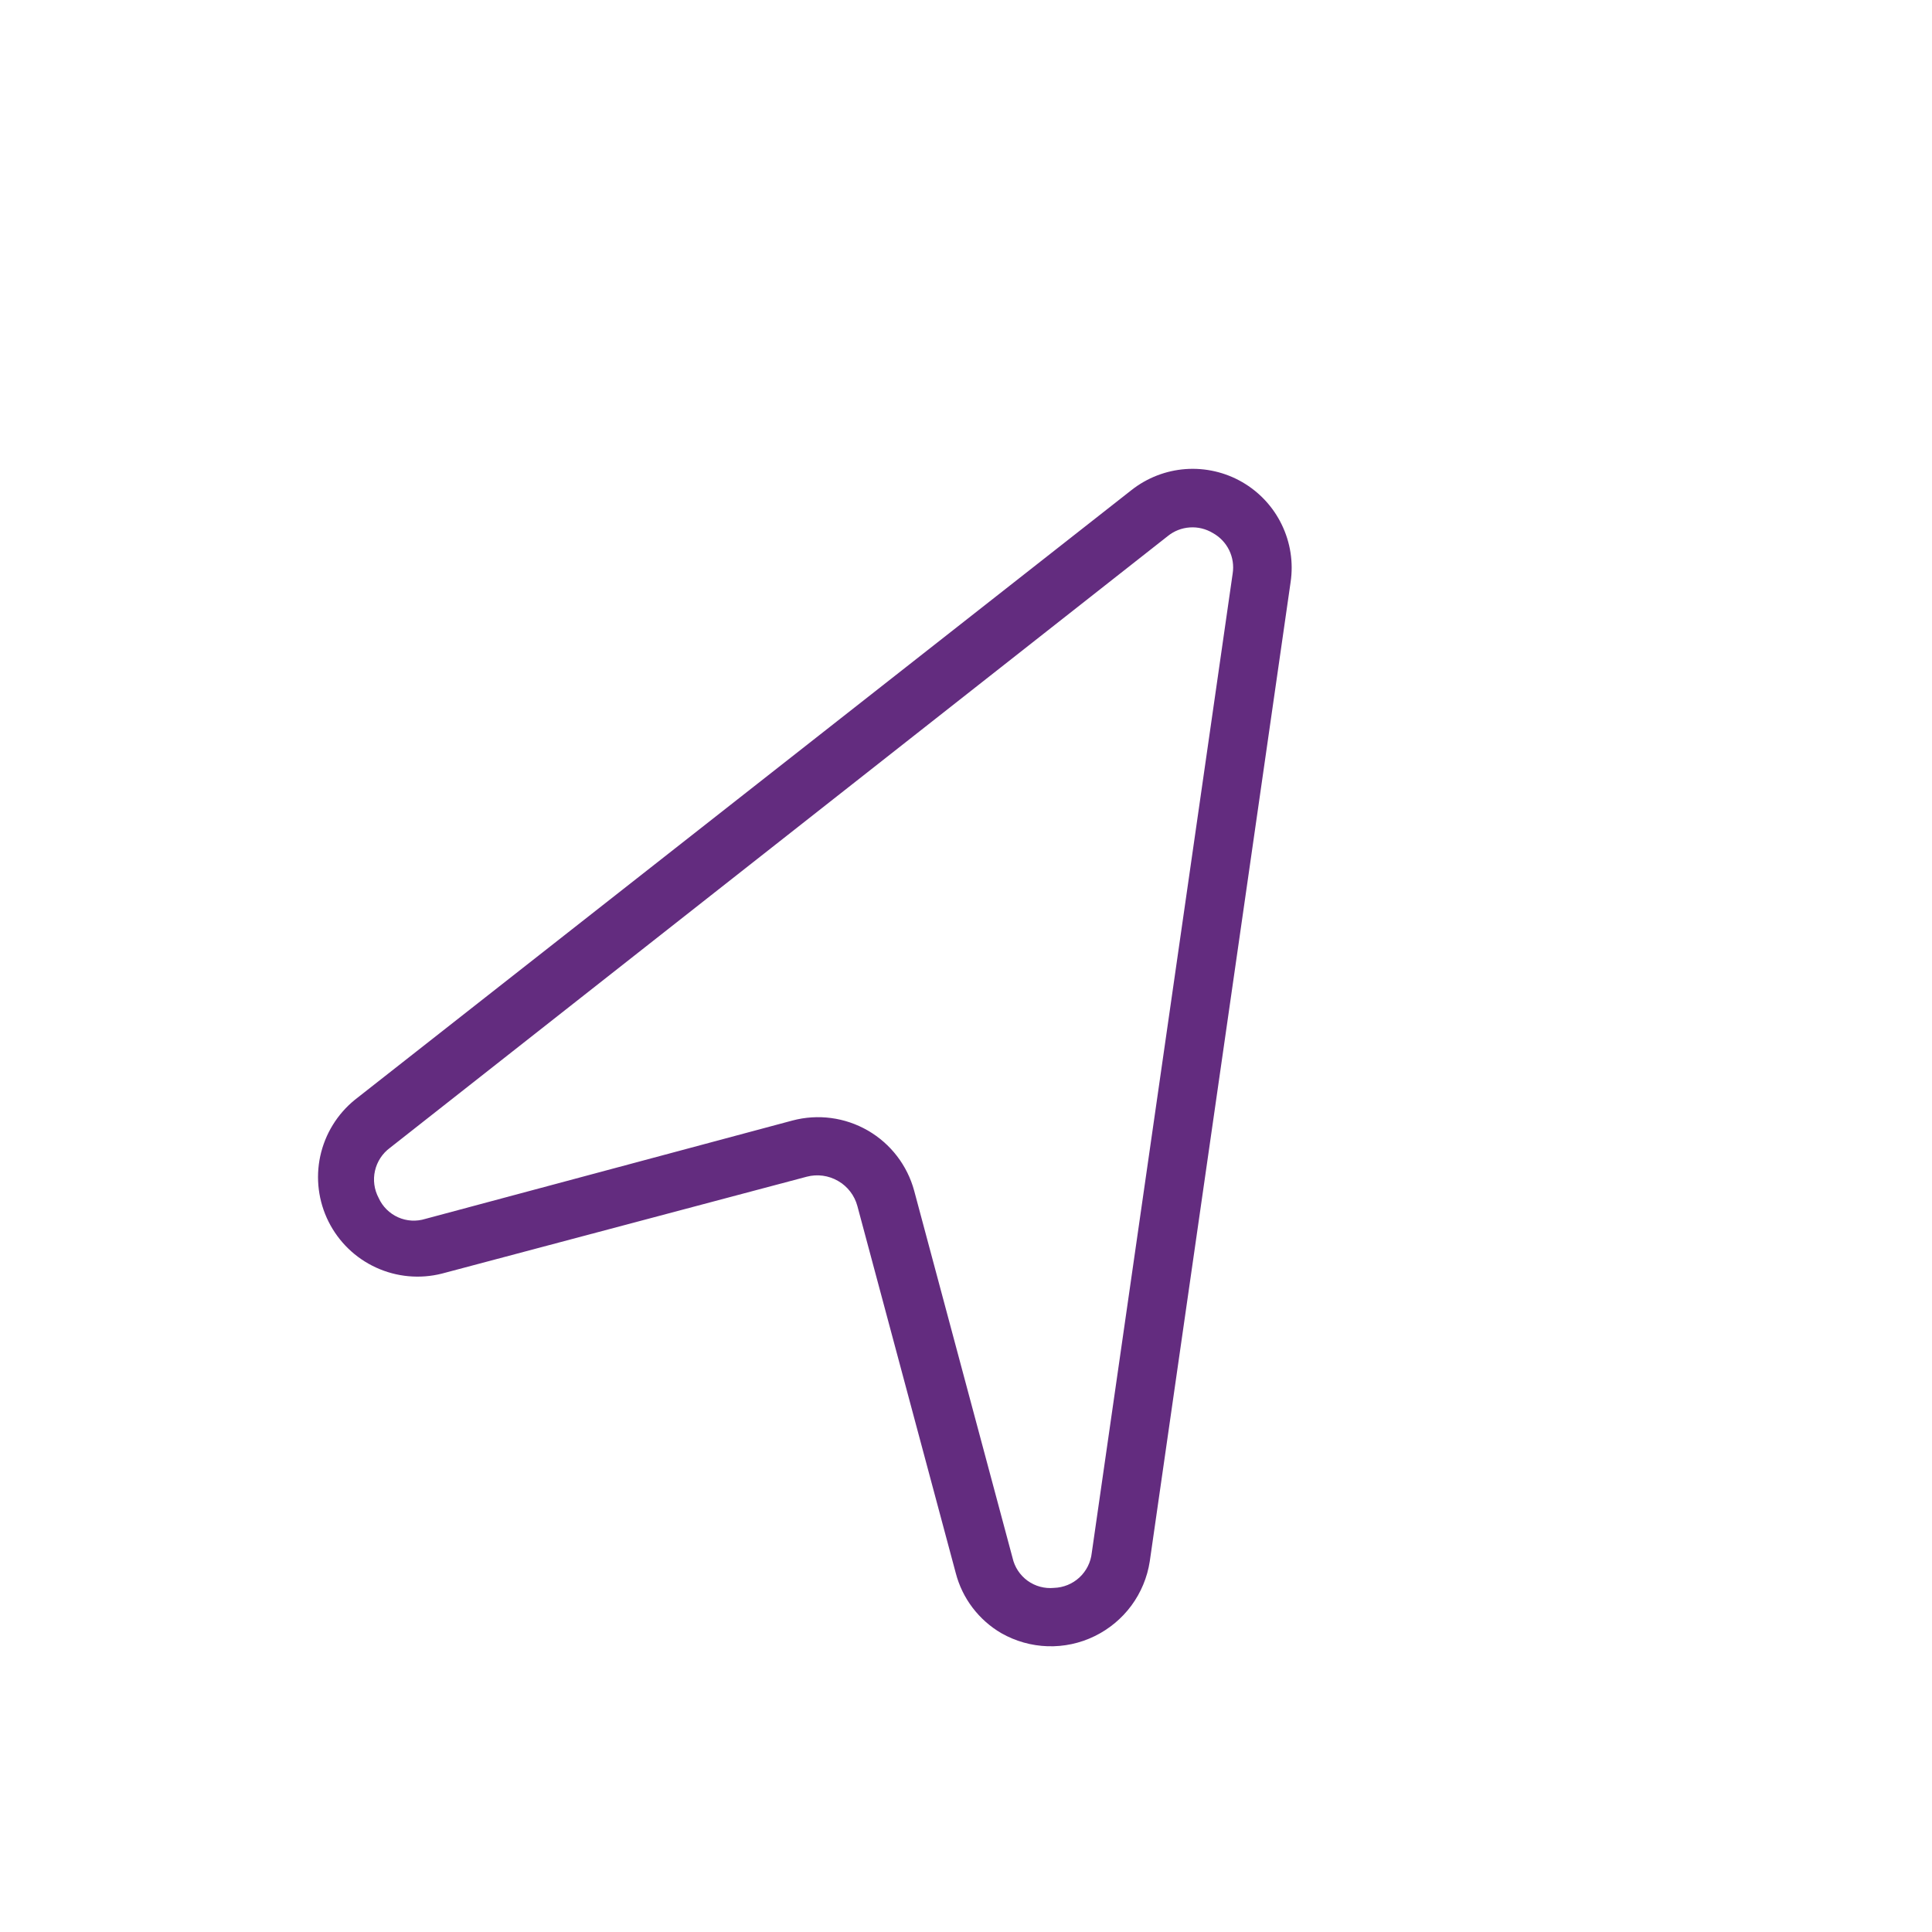 <svg width="44" height="44" viewBox="0 0 44 44" fill="none" xmlns="http://www.w3.org/2000/svg">
<g clip-path="url(#clip0_107_5263)">
<path d="M22.807 37.196C22.552 37.048 22.329 36.85 22.15 36.615C21.971 36.38 21.841 36.111 21.767 35.826L19.526 27.466C19.461 27.225 19.303 27.019 19.086 26.895C18.87 26.77 18.613 26.735 18.372 26.799L10.062 29.006C9.561 29.132 9.032 29.083 8.563 28.867C8.094 28.652 7.713 28.283 7.482 27.821C7.251 27.359 7.185 26.832 7.294 26.328C7.404 25.823 7.682 25.371 8.083 25.046L25.768 11.162C26.122 10.883 26.551 10.716 27.001 10.683C27.451 10.651 27.9 10.754 28.29 10.979C28.681 11.205 28.995 11.542 29.191 11.948C29.388 12.354 29.459 12.809 29.393 13.255L26.185 35.559C26.129 35.924 25.985 36.27 25.766 36.567C25.546 36.864 25.258 37.103 24.926 37.264C24.594 37.426 24.227 37.504 23.858 37.492C23.489 37.48 23.128 37.378 22.807 37.196ZM27.621 12.139C27.463 12.044 27.28 11.999 27.097 12.012C26.913 12.024 26.738 12.093 26.595 12.209L8.883 26.14C8.71 26.267 8.588 26.453 8.54 26.663C8.492 26.873 8.522 27.093 8.624 27.283C8.712 27.479 8.87 27.635 9.066 27.723C9.262 27.811 9.483 27.823 9.688 27.759L18.048 25.519C18.628 25.365 19.245 25.447 19.765 25.747C20.284 26.047 20.663 26.54 20.82 27.119L23.06 35.479C23.107 35.689 23.229 35.874 23.402 36C23.576 36.126 23.791 36.184 24.004 36.163C24.22 36.156 24.425 36.072 24.583 35.926C24.741 35.779 24.841 35.581 24.864 35.367L28.073 13.063C28.102 12.881 28.074 12.695 27.993 12.529C27.912 12.364 27.782 12.228 27.621 12.139Z" fill="#632C7F"/>
</g>
<defs>
<clipPath id="clip0_107_5263">
<rect width="32" height="32" fill="white" transform="translate(16.07 0.145) rotate(30)"/>
</clipPath>
</defs>
</svg>
